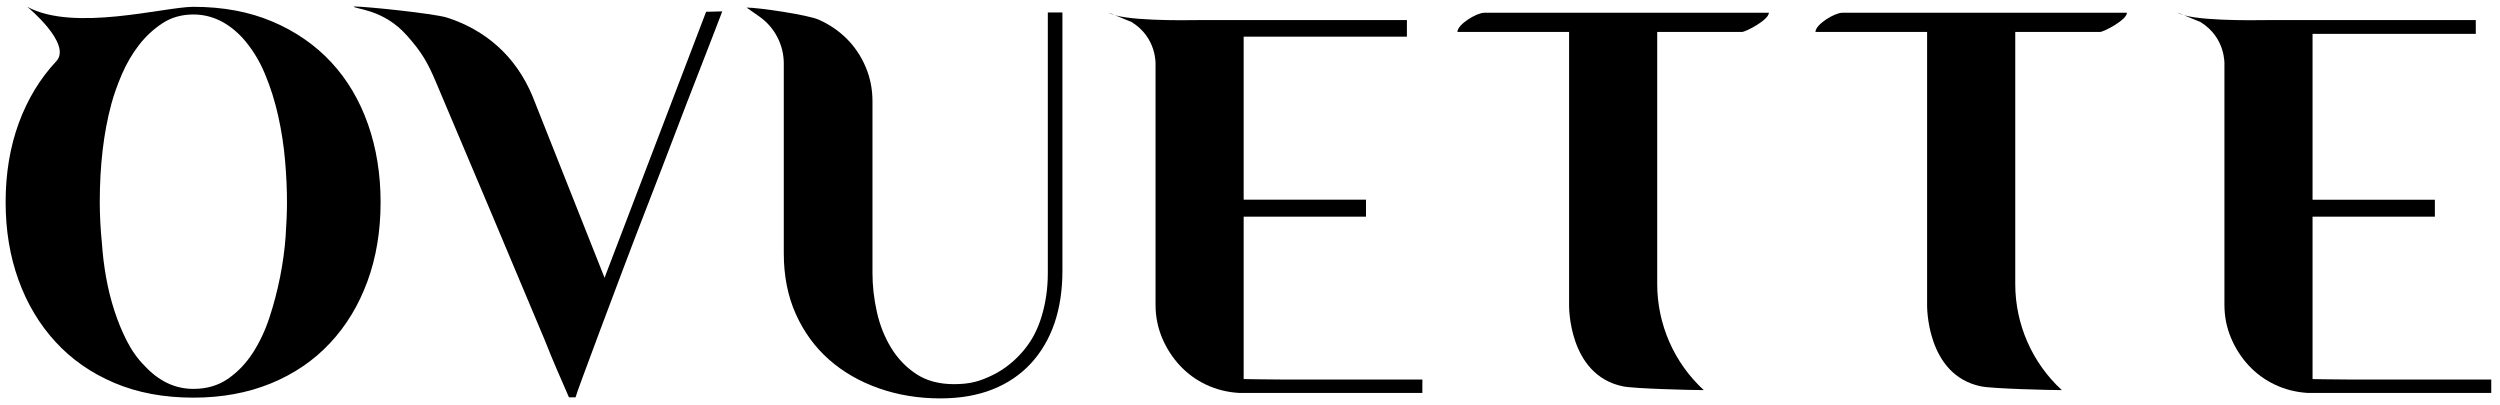 <svg version="1.1" id="Layer_1" xmlns="http://www.w3.org/2000/svg" xmlns:xlink="http://www.w3.org/1999/xlink" x="0px" y="0px"
	 width="185.251px" height="30px" viewBox="0 0 185.251 30" enable-background="new 0 0 185.251 30" xml:space="preserve">
<path d="M0.417,14.985c0-2.136,0.324-4.09,0.973-5.861c0.65-1.771,1.576-3.299,2.778-4.583c1.204-1.284-2.145-4.036-2.145-4.036
	c3.454,1.882,10.17,0,12.307,0c2.19,0,4.143,0.365,5.86,1.095c1.717,0.73,3.171,1.737,4.362,3.021
	c1.188,1.284,2.095,2.813,2.716,4.584c0.622,1.771,0.934,3.698,0.934,5.78c0,2.137-0.325,4.091-0.974,5.86
	c-0.649,1.772-1.576,3.3-2.779,4.584c-1.203,1.285-2.664,2.278-4.38,2.982c-1.717,0.702-3.63,1.054-5.739,1.054
	c-2.191,0-4.146-0.365-5.862-1.096c-1.717-0.729-3.171-1.744-4.359-3.042c-1.191-1.298-2.104-2.824-2.738-4.583
	C0.735,18.987,0.417,17.068,0.417,14.985 M7.556,18.068c0.054,0.811,0.155,1.636,0.304,2.473c0.148,0.84,0.352,1.657,0.608,2.455
	c0.257,0.799,0.568,1.555,0.934,2.272c0.365,0.716,0.804,1.331,1.319,1.845c1.054,1.136,2.256,1.704,3.61,1.704
	c0.973,0,1.818-0.243,2.534-0.731c0.716-0.486,1.332-1.121,1.846-1.905c0.513-0.783,0.932-1.671,1.257-2.657
	c0.324-0.986,0.587-1.994,0.79-3.021s0.338-2.021,0.406-2.981c0.067-0.96,0.101-1.806,0.101-2.535c0-0.947-0.046-1.973-0.141-3.083
	c-0.095-1.109-0.265-2.211-0.508-3.306c-0.242-1.095-0.573-2.143-0.993-3.144c-0.419-1-0.967-1.879-1.643-2.637
	c-1.083-1.163-2.299-1.744-3.65-1.744c-0.867,0-1.63,0.216-2.293,0.649c-0.662,0.433-1.243,0.974-1.744,1.622
	C9.792,3.993,9.374,4.71,9.036,5.494C8.698,6.279,8.435,7.022,8.246,7.725c-0.568,2.108-0.853,4.529-0.853,7.26
	c0,0.487,0.014,0.987,0.041,1.501C7.46,17.001,7.501,17.527,7.556,18.068"/>
<path d="M33.078,1.29c1.46,0.461,2.731,1.178,3.813,2.151c1.081,0.973,1.933,2.189,2.554,3.65l5.353,13.492l7.525-19.71l1.197-0.029
	c-0.055,0.137-0.244,0.629-0.568,1.481c-0.325,0.852-0.744,1.934-1.258,3.245c-0.514,1.312-1.081,2.786-1.704,4.421
	c-0.623,1.637-1.263,3.306-1.926,5.009c-0.664,1.704-1.305,3.381-1.927,5.032c-0.623,1.647-1.184,3.144-1.684,4.48
	c-0.5,1.34-0.912,2.447-1.237,3.327c-0.325,0.879-0.515,1.412-0.568,1.603h-0.487c-0.297-0.677-0.594-1.359-0.892-2.05
	c-0.298-0.688-0.595-1.412-0.893-2.169l-3.975-9.452c-0.73-1.73-1.455-3.44-2.17-5.131c-0.716-1.69-1.365-3.225-1.947-4.604
	c-0.582-1.378-1.039-2.189-2.166-3.443c-1.755-1.951-3.833-1.897-3.914-2.114C27.152,0.479,32.049,0.993,33.078,1.29"/>
<path d="M55.319,0.561c0.918,0,4.539,0.541,5.337,0.892c0.797,0.352,1.494,0.825,2.09,1.419c0.593,0.595,1.06,1.292,1.399,2.088
	c0.337,0.798,0.506,1.643,0.506,2.536v12.736c0,0.947,0.108,1.906,0.325,2.881c0.217,0.974,0.568,1.858,1.054,2.656
	c0.487,0.798,1.109,1.447,1.867,1.946c0.757,0.502,1.689,0.751,2.798,0.751c1.217,0,1.934-0.223,2.854-0.669
	c0.918-0.446,1.723-1.119,2.332-1.864c0.609-0.742,1.02-1.535,1.318-2.536c0.297-1,0.445-2.056,0.445-3.165V0.925h1.082V20.07
	c0,1.434-0.197,2.726-0.586,3.873c-0.395,1.15-0.975,2.145-1.746,2.982s-1.717,1.479-2.84,1.927
	c-1.121,0.446-2.414,0.669-3.874,0.669c-1.622,0-3.143-0.249-4.563-0.75c-1.42-0.501-2.65-1.21-3.691-2.13
	c-1.041-0.919-1.859-2.041-2.454-3.367c-0.596-1.324-0.893-2.825-0.893-4.502V4.742V4.713c0.001-1.39-0.676-2.692-1.814-3.49
	L55.319,0.561z"/>
<path d="M88.902,1.488h15.35v1.23H92.156v12.079h9.064v1.257h-9.064v12.034c0,0,1.676,0.033,2.678,0.033h10.564v0.994H91.791
	c-0.865-0.055-1.67-0.257-2.414-0.609c-0.744-0.351-1.393-0.824-1.945-1.419c-0.555-0.595-0.994-1.278-1.32-2.048
	c-0.322-0.772-0.486-1.59-0.486-2.455V4.771c0-0.009,0.105-1.987-1.779-3.141L82.141,0.93C83.104,1.569,87.676,1.506,88.902,1.488"
	/>
<path d="M168.105,1.488h15.352v1.02h-12.096v12.29h9.064v1.257h-9.064v12.034c0,0,1.676,0.033,2.676,0.033h10.566v0.994h-13.609
	c-0.865-0.055-1.668-0.257-2.412-0.609c-0.744-0.351-1.393-0.824-1.947-1.419s-0.994-1.278-1.316-2.048
	c-0.326-0.772-0.488-1.59-0.488-2.455V4.771c0-0.009,0.104-1.987-1.781-3.141l-1.703-0.701
	C162.309,1.569,166.879,1.506,168.105,1.488"/>
<path d="M116.27,22.597V2.366h-8.275c0-0.556,1.42-1.421,1.988-1.421h21.092c0,0.531-1.719,1.421-1.988,1.421h-6.287v18.683
	c0,2.985,1.252,5.836,3.449,7.858c-0.891,0-5.135-0.104-5.984-0.278C116.172,27.789,116.27,22.597,116.27,22.597"/>
<path d="M142.799,22.597V2.366h-8.273c0-0.556,1.418-1.421,1.986-1.421h21.094c0,0.531-1.719,1.421-1.988,1.421h-6.287v18.683
	c0,2.985,1.252,5.836,3.451,7.858c-0.893,0-5.139-0.104-5.986-0.278C142.703,27.789,142.799,22.597,142.799,22.597"/>
</svg>
